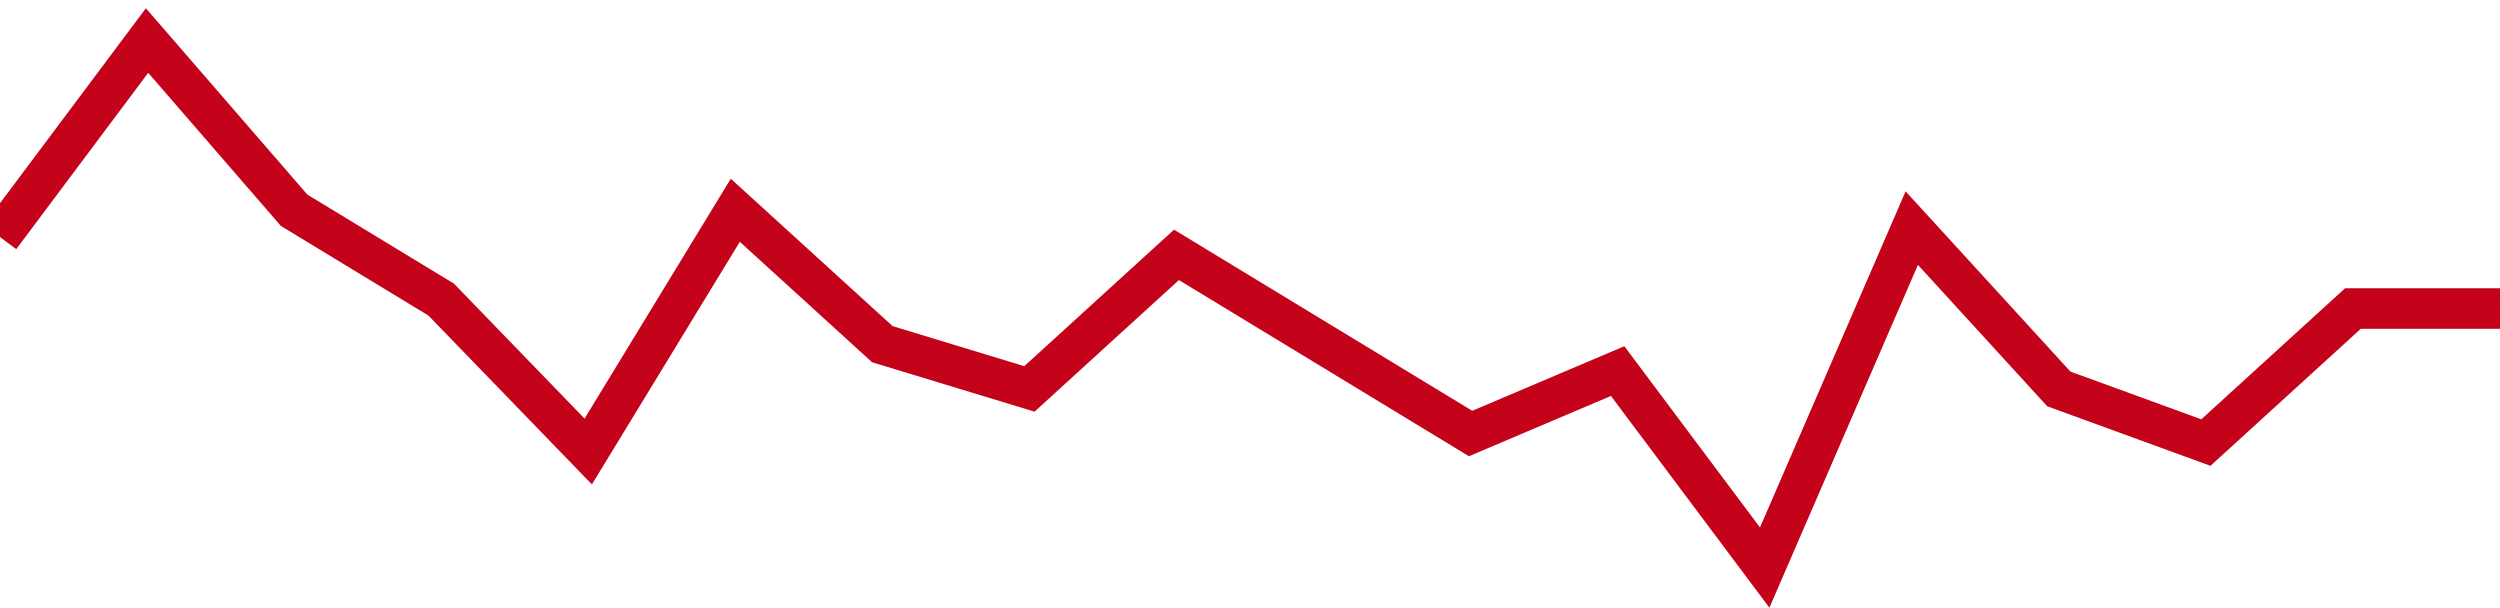 <!-- Generated with https://github.com/jxxe/sparkline/ --><svg viewBox="0 0 185 45" class="sparkline" xmlns="http://www.w3.org/2000/svg"><path class="sparkline--fill" d="M 0 17.54 L 0 17.54 L 10.882 3 L 21.765 15.56 L 32.647 22.17 L 43.529 33.41 L 54.412 15.56 L 65.294 25.47 L 76.176 28.78 L 87.059 18.86 L 97.941 25.47 L 108.824 32.08 L 119.706 27.46 L 130.588 42 L 141.471 16.88 L 152.353 28.78 L 163.235 32.75 L 174.118 22.83 L 185 22.83 V 45 L 0 45 Z" stroke="none" fill="none" ></path><path class="sparkline--line" d="M 0 17.54 L 0 17.54 L 10.882 3 L 21.765 15.56 L 32.647 22.17 L 43.529 33.41 L 54.412 15.56 L 65.294 25.47 L 76.176 28.78 L 87.059 18.86 L 97.941 25.47 L 108.824 32.08 L 119.706 27.46 L 130.588 42 L 141.471 16.88 L 152.353 28.78 L 163.235 32.75 L 174.118 22.83 L 185 22.83" fill="none" stroke-width="3" stroke="#C4021A" ></path></svg>
